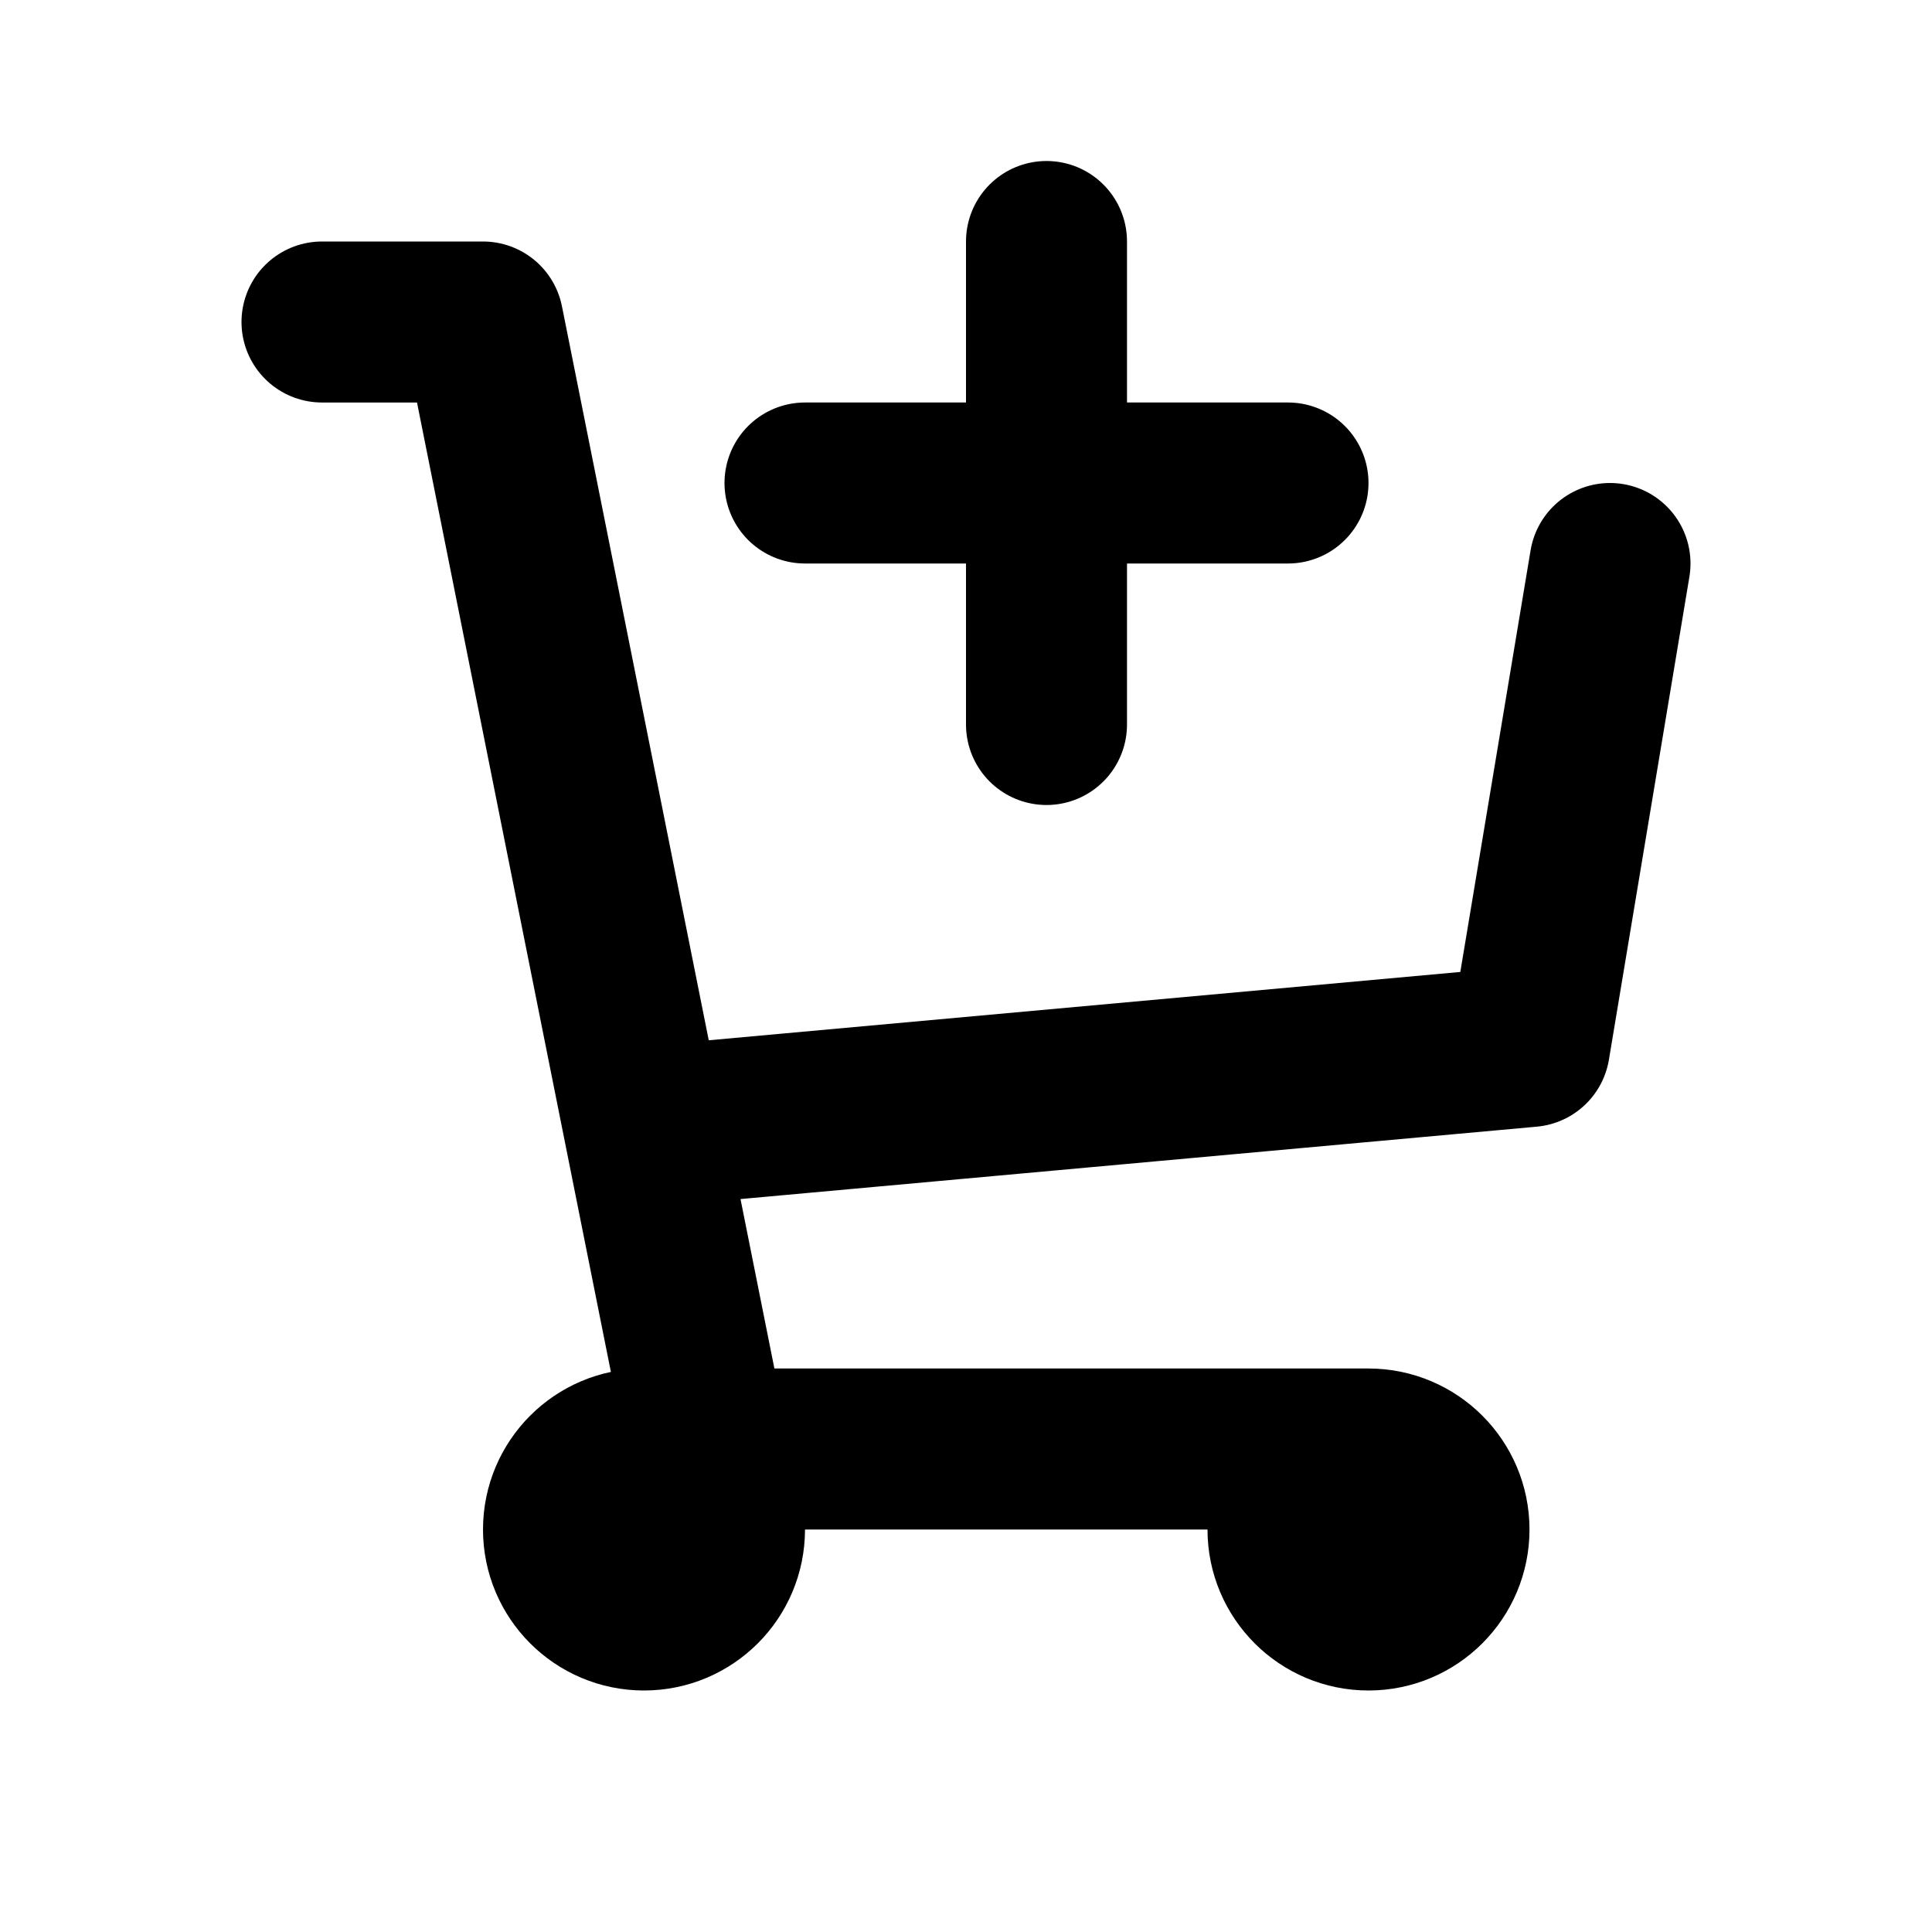<svg xmlns="http://www.w3.org/2000/svg" viewBox="0 0 24 24" width="1em" height="1em">
<path fill="none" stroke="currentColor" stroke-linecap="round" stroke-linejoin="round" stroke-width="2" d="M4 4L6 4L8 14L19 13L20 7M7 19C7 18.448 7.448 18 8 18C8.552 18 9 18.448 9 19C9 19.552 8.552 20 8 20C7.448 20 7 19.552 7 19ZM16 19C16 18.448 16.448 18 17 18C17.552 18 18 18.448 18 19C18 19.552 17.552 20 17 20C16.448 20 16 19.552 16 19ZM8 14L9 19M9 18L17 18M13 3L13 9M10 6L16 6"/>
</svg>